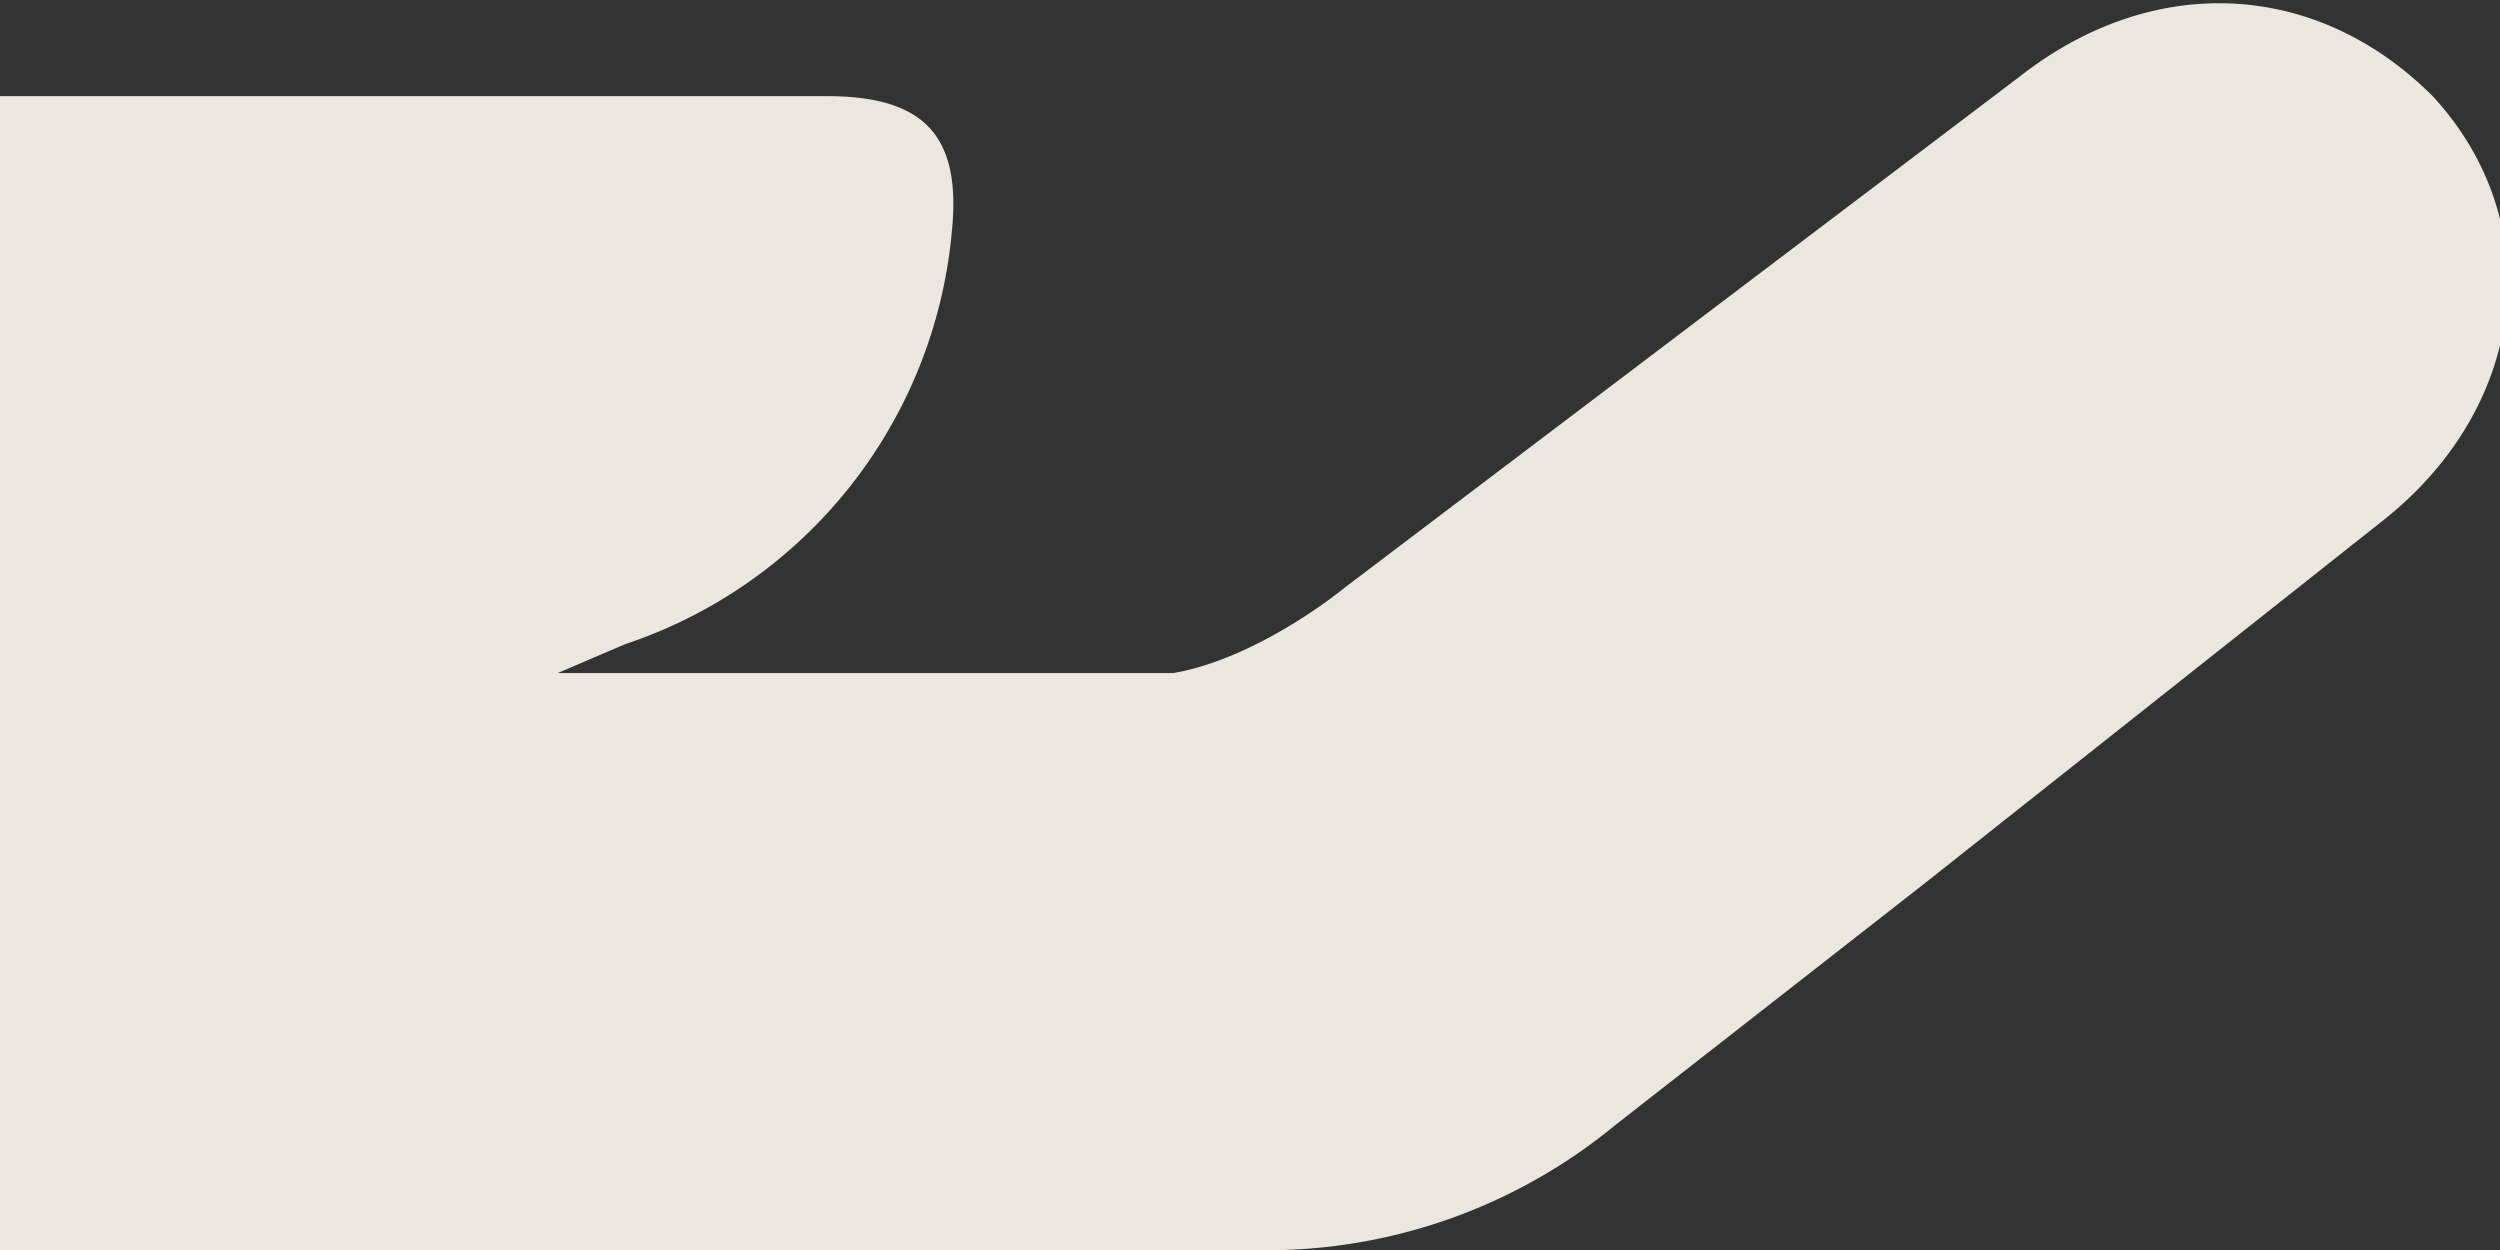 <svg width="26" height="13" fill="none" xmlns="http://www.w3.org/2000/svg"><rect width="100%" height="100%" fill="#333333" stroke="none"/><path opacity=".9" d="M0 13V1h8.6c1 0 1.4.4 1.3 1.4a5 5 0 0 1-3.4 4.3l-.7.3h6.4c.6-.1 1.3-.5 1.8-.9L21 .8c1.4-1.1 3.1-1 4.3.2 1.2 1.3 1 3.2-.5 4.4l-4.8 3.8-3.2 2.5a5.7 5.7 0 0 1-3.8 1.3H0Z" fill="#FFFAF1"/></svg>